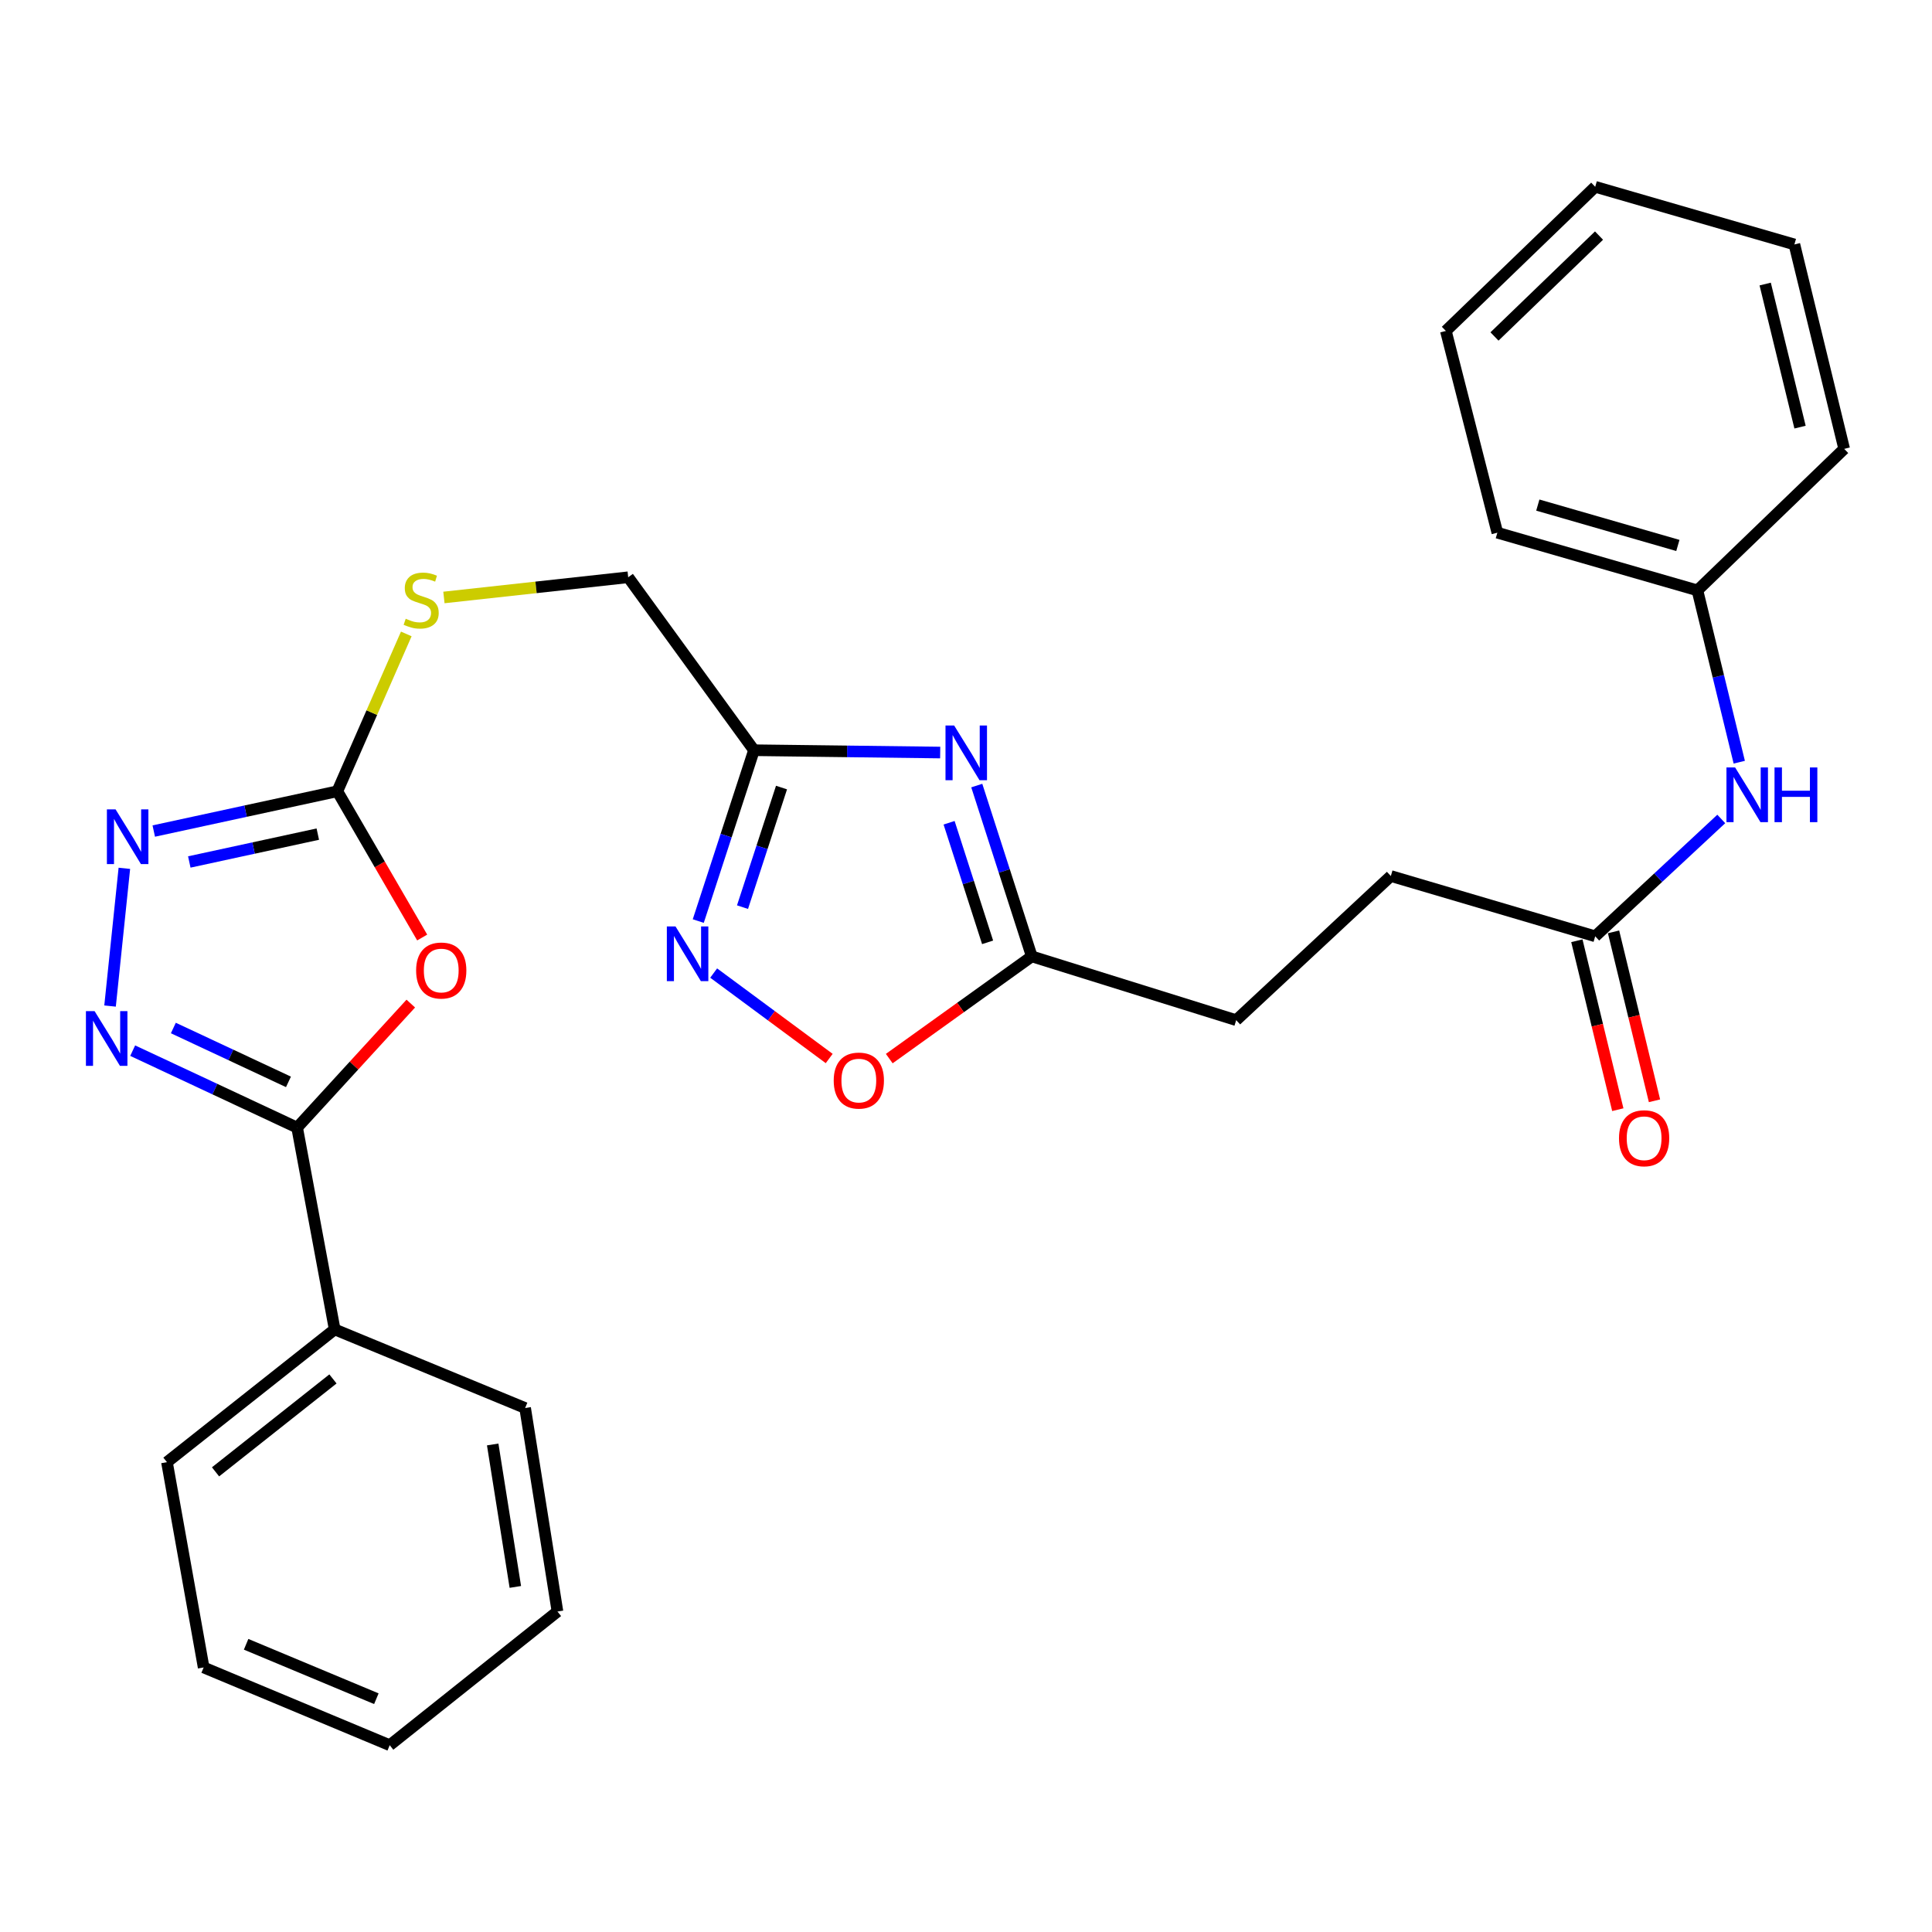 <?xml version='1.0' encoding='iso-8859-1'?>
<svg version='1.1' baseProfile='full'
              xmlns='http://www.w3.org/2000/svg'
                      xmlns:rdkit='http://www.rdkit.org/xml'
                      xmlns:xlink='http://www.w3.org/1999/xlink'
                  xml:space='preserve'
width='1000px' height='1000px' viewBox='0 0 1000 1000'>
<!-- END OF HEADER -->
<rect style='opacity:1.0;fill:#FFFFFF;stroke:none' width='1000' height='1000' x='0' y='0'> </rect>
<path class='bond-1' d='M 212.625,519.454 L 183.208,551.551' style='fill:none;fill-rule:evenodd;stroke:#FF0000;stroke-width:6px;stroke-linecap:butt;stroke-linejoin:miter;stroke-opacity:1' />
<path class='bond-1' d='M 183.208,551.551 L 153.79,583.648' style='fill:none;fill-rule:evenodd;stroke:#000000;stroke-width:6px;stroke-linecap:butt;stroke-linejoin:miter;stroke-opacity:1' />
<path class='bond-3' d='M 218.524,485.259 L 196.567,447.408' style='fill:none;fill-rule:evenodd;stroke:#FF0000;stroke-width:6px;stroke-linecap:butt;stroke-linejoin:miter;stroke-opacity:1' />
<path class='bond-3' d='M 196.567,447.408 L 174.61,409.557' style='fill:none;fill-rule:evenodd;stroke:#000000;stroke-width:6px;stroke-linecap:butt;stroke-linejoin:miter;stroke-opacity:1' />
<path class='bond-0' d='M 68.678,543.814 L 111.234,563.731' style='fill:none;fill-rule:evenodd;stroke:#0000FF;stroke-width:6px;stroke-linecap:butt;stroke-linejoin:miter;stroke-opacity:1' />
<path class='bond-0' d='M 111.234,563.731 L 153.79,583.648' style='fill:none;fill-rule:evenodd;stroke:#000000;stroke-width:6px;stroke-linecap:butt;stroke-linejoin:miter;stroke-opacity:1' />
<path class='bond-0' d='M 89.727,532.093 L 119.516,546.034' style='fill:none;fill-rule:evenodd;stroke:#0000FF;stroke-width:6px;stroke-linecap:butt;stroke-linejoin:miter;stroke-opacity:1' />
<path class='bond-0' d='M 119.516,546.034 L 149.306,559.976' style='fill:none;fill-rule:evenodd;stroke:#000000;stroke-width:6px;stroke-linecap:butt;stroke-linejoin:miter;stroke-opacity:1' />
<path class='bond-28' d='M 56.962,520.73 L 64.371,449.443' style='fill:none;fill-rule:evenodd;stroke:#0000FF;stroke-width:6px;stroke-linecap:butt;stroke-linejoin:miter;stroke-opacity:1' />
<path class='bond-12' d='M 153.79,583.648 L 173.232,688.105' style='fill:none;fill-rule:evenodd;stroke:#000000;stroke-width:6px;stroke-linecap:butt;stroke-linejoin:miter;stroke-opacity:1' />
<path class='bond-2' d='M 486.64,389.514 L 438.452,388.914' style='fill:none;fill-rule:evenodd;stroke:#0000FF;stroke-width:6px;stroke-linecap:butt;stroke-linejoin:miter;stroke-opacity:1' />
<path class='bond-2' d='M 438.452,388.914 L 390.264,388.314' style='fill:none;fill-rule:evenodd;stroke:#000000;stroke-width:6px;stroke-linecap:butt;stroke-linejoin:miter;stroke-opacity:1' />
<path class='bond-7' d='M 505.577,406.608 L 519.813,450.818' style='fill:none;fill-rule:evenodd;stroke:#0000FF;stroke-width:6px;stroke-linecap:butt;stroke-linejoin:miter;stroke-opacity:1' />
<path class='bond-7' d='M 519.813,450.818 L 534.048,495.028' style='fill:none;fill-rule:evenodd;stroke:#000000;stroke-width:6px;stroke-linecap:butt;stroke-linejoin:miter;stroke-opacity:1' />
<path class='bond-7' d='M 491.249,425.86 L 501.214,456.807' style='fill:none;fill-rule:evenodd;stroke:#0000FF;stroke-width:6px;stroke-linecap:butt;stroke-linejoin:miter;stroke-opacity:1' />
<path class='bond-7' d='M 501.214,456.807 L 511.179,487.754' style='fill:none;fill-rule:evenodd;stroke:#000000;stroke-width:6px;stroke-linecap:butt;stroke-linejoin:miter;stroke-opacity:1' />
<path class='bond-4' d='M 174.61,409.557 L 127.099,419.854' style='fill:none;fill-rule:evenodd;stroke:#000000;stroke-width:6px;stroke-linecap:butt;stroke-linejoin:miter;stroke-opacity:1' />
<path class='bond-4' d='M 127.099,419.854 L 79.588,430.15' style='fill:none;fill-rule:evenodd;stroke:#0000FF;stroke-width:6px;stroke-linecap:butt;stroke-linejoin:miter;stroke-opacity:1' />
<path class='bond-4' d='M 164.495,431.741 L 131.238,438.949' style='fill:none;fill-rule:evenodd;stroke:#000000;stroke-width:6px;stroke-linecap:butt;stroke-linejoin:miter;stroke-opacity:1' />
<path class='bond-4' d='M 131.238,438.949 L 97.98,446.157' style='fill:none;fill-rule:evenodd;stroke:#0000FF;stroke-width:6px;stroke-linecap:butt;stroke-linejoin:miter;stroke-opacity:1' />
<path class='bond-10' d='M 174.61,409.557 L 192.452,368.839' style='fill:none;fill-rule:evenodd;stroke:#000000;stroke-width:6px;stroke-linecap:butt;stroke-linejoin:miter;stroke-opacity:1' />
<path class='bond-10' d='M 192.452,368.839 L 210.293,328.121' style='fill:none;fill-rule:evenodd;stroke:#CCCC00;stroke-width:6px;stroke-linecap:butt;stroke-linejoin:miter;stroke-opacity:1' />
<path class='bond-5' d='M 390.264,388.314 L 325.157,298.794' style='fill:none;fill-rule:evenodd;stroke:#000000;stroke-width:6px;stroke-linecap:butt;stroke-linejoin:miter;stroke-opacity:1' />
<path class='bond-6' d='M 390.264,388.314 L 375.842,432.528' style='fill:none;fill-rule:evenodd;stroke:#000000;stroke-width:6px;stroke-linecap:butt;stroke-linejoin:miter;stroke-opacity:1' />
<path class='bond-6' d='M 375.842,432.528 L 361.42,476.741' style='fill:none;fill-rule:evenodd;stroke:#0000FF;stroke-width:6px;stroke-linecap:butt;stroke-linejoin:miter;stroke-opacity:1' />
<path class='bond-6' d='M 404.513,407.637 L 394.418,438.587' style='fill:none;fill-rule:evenodd;stroke:#000000;stroke-width:6px;stroke-linecap:butt;stroke-linejoin:miter;stroke-opacity:1' />
<path class='bond-6' d='M 394.418,438.587 L 384.323,469.536' style='fill:none;fill-rule:evenodd;stroke:#0000FF;stroke-width:6px;stroke-linecap:butt;stroke-linejoin:miter;stroke-opacity:1' />
<path class='bond-8' d='M 369.394,503.653 L 399.293,525.767' style='fill:none;fill-rule:evenodd;stroke:#0000FF;stroke-width:6px;stroke-linecap:butt;stroke-linejoin:miter;stroke-opacity:1' />
<path class='bond-8' d='M 399.293,525.767 L 429.192,547.881' style='fill:none;fill-rule:evenodd;stroke:#FF0000;stroke-width:6px;stroke-linecap:butt;stroke-linejoin:miter;stroke-opacity:1' />
<path class='bond-15' d='M 534.048,495.028 L 639.851,528.038' style='fill:none;fill-rule:evenodd;stroke:#000000;stroke-width:6px;stroke-linecap:butt;stroke-linejoin:miter;stroke-opacity:1' />
<path class='bond-30' d='M 534.048,495.028 L 497.165,521.478' style='fill:none;fill-rule:evenodd;stroke:#000000;stroke-width:6px;stroke-linecap:butt;stroke-linejoin:miter;stroke-opacity:1' />
<path class='bond-30' d='M 497.165,521.478 L 460.282,547.927' style='fill:none;fill-rule:evenodd;stroke:#FF0000;stroke-width:6px;stroke-linecap:butt;stroke-linejoin:miter;stroke-opacity:1' />
<path class='bond-9' d='M 825.676,484.629 L 719.895,453.432' style='fill:none;fill-rule:evenodd;stroke:#000000;stroke-width:6px;stroke-linecap:butt;stroke-linejoin:miter;stroke-opacity:1' />
<path class='bond-11' d='M 825.676,484.629 L 858.301,454.26' style='fill:none;fill-rule:evenodd;stroke:#000000;stroke-width:6px;stroke-linecap:butt;stroke-linejoin:miter;stroke-opacity:1' />
<path class='bond-11' d='M 858.301,454.26 L 890.925,423.891' style='fill:none;fill-rule:evenodd;stroke:#0000FF;stroke-width:6px;stroke-linecap:butt;stroke-linejoin:miter;stroke-opacity:1' />
<path class='bond-13' d='M 816.182,486.931 L 826.777,530.65' style='fill:none;fill-rule:evenodd;stroke:#000000;stroke-width:6px;stroke-linecap:butt;stroke-linejoin:miter;stroke-opacity:1' />
<path class='bond-13' d='M 826.777,530.65 L 837.373,574.37' style='fill:none;fill-rule:evenodd;stroke:#FF0000;stroke-width:6px;stroke-linecap:butt;stroke-linejoin:miter;stroke-opacity:1' />
<path class='bond-13' d='M 835.171,482.328 L 845.767,526.048' style='fill:none;fill-rule:evenodd;stroke:#000000;stroke-width:6px;stroke-linecap:butt;stroke-linejoin:miter;stroke-opacity:1' />
<path class='bond-13' d='M 845.767,526.048 L 856.362,569.767' style='fill:none;fill-rule:evenodd;stroke:#FF0000;stroke-width:6px;stroke-linecap:butt;stroke-linejoin:miter;stroke-opacity:1' />
<path class='bond-14' d='M 229.772,309.248 L 277.464,304.021' style='fill:none;fill-rule:evenodd;stroke:#CCCC00;stroke-width:6px;stroke-linecap:butt;stroke-linejoin:miter;stroke-opacity:1' />
<path class='bond-14' d='M 277.464,304.021 L 325.157,298.794' style='fill:none;fill-rule:evenodd;stroke:#000000;stroke-width:6px;stroke-linecap:butt;stroke-linejoin:miter;stroke-opacity:1' />
<path class='bond-17' d='M 900.241,394.509 L 889.412,350.043' style='fill:none;fill-rule:evenodd;stroke:#0000FF;stroke-width:6px;stroke-linecap:butt;stroke-linejoin:miter;stroke-opacity:1' />
<path class='bond-17' d='M 889.412,350.043 L 878.583,305.578' style='fill:none;fill-rule:evenodd;stroke:#000000;stroke-width:6px;stroke-linecap:butt;stroke-linejoin:miter;stroke-opacity:1' />
<path class='bond-18' d='M 173.232,688.105 L 86.414,756.816' style='fill:none;fill-rule:evenodd;stroke:#000000;stroke-width:6px;stroke-linecap:butt;stroke-linejoin:miter;stroke-opacity:1' />
<path class='bond-18' d='M 172.335,713.732 L 111.562,761.83' style='fill:none;fill-rule:evenodd;stroke:#000000;stroke-width:6px;stroke-linecap:butt;stroke-linejoin:miter;stroke-opacity:1' />
<path class='bond-19' d='M 173.232,688.105 L 271.805,728.789' style='fill:none;fill-rule:evenodd;stroke:#000000;stroke-width:6px;stroke-linecap:butt;stroke-linejoin:miter;stroke-opacity:1' />
<path class='bond-16' d='M 639.851,528.038 L 719.895,453.432' style='fill:none;fill-rule:evenodd;stroke:#000000;stroke-width:6px;stroke-linecap:butt;stroke-linejoin:miter;stroke-opacity:1' />
<path class='bond-20' d='M 878.583,305.578 L 775.027,275.727' style='fill:none;fill-rule:evenodd;stroke:#000000;stroke-width:6px;stroke-linecap:butt;stroke-linejoin:miter;stroke-opacity:1' />
<path class='bond-20' d='M 868.461,282.326 L 795.972,261.43' style='fill:none;fill-rule:evenodd;stroke:#000000;stroke-width:6px;stroke-linecap:butt;stroke-linejoin:miter;stroke-opacity:1' />
<path class='bond-21' d='M 878.583,305.578 L 954.545,232.329' style='fill:none;fill-rule:evenodd;stroke:#000000;stroke-width:6px;stroke-linecap:butt;stroke-linejoin:miter;stroke-opacity:1' />
<path class='bond-22' d='M 86.414,756.816 L 105.41,863.075' style='fill:none;fill-rule:evenodd;stroke:#000000;stroke-width:6px;stroke-linecap:butt;stroke-linejoin:miter;stroke-opacity:1' />
<path class='bond-23' d='M 271.805,728.789 L 288.543,834.125' style='fill:none;fill-rule:evenodd;stroke:#000000;stroke-width:6px;stroke-linecap:butt;stroke-linejoin:miter;stroke-opacity:1' />
<path class='bond-23' d='M 255.019,747.655 L 266.736,821.391' style='fill:none;fill-rule:evenodd;stroke:#000000;stroke-width:6px;stroke-linecap:butt;stroke-linejoin:miter;stroke-opacity:1' />
<path class='bond-25' d='M 775.027,275.727 L 748.378,171.292' style='fill:none;fill-rule:evenodd;stroke:#000000;stroke-width:6px;stroke-linecap:butt;stroke-linejoin:miter;stroke-opacity:1' />
<path class='bond-24' d='M 954.545,232.329 L 928.776,126.526' style='fill:none;fill-rule:evenodd;stroke:#000000;stroke-width:6px;stroke-linecap:butt;stroke-linejoin:miter;stroke-opacity:1' />
<path class='bond-24' d='M 931.696,221.082 L 913.658,147.02' style='fill:none;fill-rule:evenodd;stroke:#000000;stroke-width:6px;stroke-linecap:butt;stroke-linejoin:miter;stroke-opacity:1' />
<path class='bond-29' d='M 105.41,863.075 L 201.715,903.314' style='fill:none;fill-rule:evenodd;stroke:#000000;stroke-width:6px;stroke-linecap:butt;stroke-linejoin:miter;stroke-opacity:1' />
<path class='bond-29' d='M 127.389,851.082 L 194.802,879.25' style='fill:none;fill-rule:evenodd;stroke:#000000;stroke-width:6px;stroke-linecap:butt;stroke-linejoin:miter;stroke-opacity:1' />
<path class='bond-26' d='M 288.543,834.125 L 201.715,903.314' style='fill:none;fill-rule:evenodd;stroke:#000000;stroke-width:6px;stroke-linecap:butt;stroke-linejoin:miter;stroke-opacity:1' />
<path class='bond-27' d='M 928.776,126.526 L 825.676,96.686' style='fill:none;fill-rule:evenodd;stroke:#000000;stroke-width:6px;stroke-linecap:butt;stroke-linejoin:miter;stroke-opacity:1' />
<path class='bond-31' d='M 748.378,171.292 L 825.676,96.686' style='fill:none;fill-rule:evenodd;stroke:#000000;stroke-width:6px;stroke-linecap:butt;stroke-linejoin:miter;stroke-opacity:1' />
<path class='bond-31' d='M 773.542,174.16 L 827.65,121.936' style='fill:none;fill-rule:evenodd;stroke:#000000;stroke-width:6px;stroke-linecap:butt;stroke-linejoin:miter;stroke-opacity:1' />
<path  class='atom-0' d='M 215.385 502.338
Q 215.385 495.538, 218.745 491.738
Q 222.105 487.938, 228.385 487.938
Q 234.665 487.938, 238.025 491.738
Q 241.385 495.538, 241.385 502.338
Q 241.385 509.218, 237.985 513.138
Q 234.585 517.018, 228.385 517.018
Q 222.145 517.018, 218.745 513.138
Q 215.385 509.258, 215.385 502.338
M 228.385 513.818
Q 232.705 513.818, 235.025 510.938
Q 237.385 508.018, 237.385 502.338
Q 237.385 496.778, 235.025 493.978
Q 232.705 491.138, 228.385 491.138
Q 224.065 491.138, 221.705 493.938
Q 219.385 496.738, 219.385 502.338
Q 219.385 508.058, 221.705 510.938
Q 224.065 513.818, 228.385 513.818
' fill='#FF0000'/>
<path  class='atom-1' d='M 48.957 523.355
L 58.237 538.355
Q 59.157 539.835, 60.637 542.515
Q 62.117 545.195, 62.197 545.355
L 62.197 523.355
L 65.957 523.355
L 65.957 551.675
L 62.077 551.675
L 52.117 535.275
Q 50.957 533.355, 49.717 531.155
Q 48.517 528.955, 48.157 528.275
L 48.157 551.675
L 44.477 551.675
L 44.477 523.355
L 48.957 523.355
' fill='#0000FF'/>
<path  class='atom-3' d='M 493.867 375.522
L 503.147 390.522
Q 504.067 392.002, 505.547 394.682
Q 507.027 397.362, 507.107 397.522
L 507.107 375.522
L 510.867 375.522
L 510.867 403.842
L 506.987 403.842
L 497.027 387.442
Q 495.867 385.522, 494.627 383.322
Q 493.427 381.122, 493.067 380.442
L 493.067 403.842
L 489.387 403.842
L 489.387 375.522
L 493.867 375.522
' fill='#0000FF'/>
<path  class='atom-5' d='M 59.812 418.92
L 69.092 433.92
Q 70.012 435.4, 71.492 438.08
Q 72.972 440.76, 73.052 440.92
L 73.052 418.92
L 76.812 418.92
L 76.812 447.24
L 72.932 447.24
L 62.972 430.84
Q 61.812 428.92, 60.572 426.72
Q 59.372 424.52, 59.012 423.84
L 59.012 447.24
L 55.332 447.24
L 55.332 418.92
L 59.812 418.92
' fill='#0000FF'/>
<path  class='atom-7' d='M 349.638 479.512
L 358.918 494.512
Q 359.838 495.992, 361.318 498.672
Q 362.798 501.352, 362.878 501.512
L 362.878 479.512
L 366.638 479.512
L 366.638 507.832
L 362.758 507.832
L 352.798 491.432
Q 351.638 489.512, 350.398 487.312
Q 349.198 485.112, 348.838 484.432
L 348.838 507.832
L 345.158 507.832
L 345.158 479.512
L 349.638 479.512
' fill='#0000FF'/>
<path  class='atom-9' d='M 431.528 559.304
Q 431.528 552.504, 434.888 548.704
Q 438.248 544.904, 444.528 544.904
Q 450.808 544.904, 454.168 548.704
Q 457.528 552.504, 457.528 559.304
Q 457.528 566.184, 454.128 570.104
Q 450.728 573.984, 444.528 573.984
Q 438.288 573.984, 434.888 570.104
Q 431.528 566.224, 431.528 559.304
M 444.528 570.784
Q 448.848 570.784, 451.168 567.904
Q 453.528 564.984, 453.528 559.304
Q 453.528 553.744, 451.168 550.944
Q 448.848 548.104, 444.528 548.104
Q 440.208 548.104, 437.848 550.904
Q 435.528 553.704, 435.528 559.304
Q 435.528 565.024, 437.848 567.904
Q 440.208 570.784, 444.528 570.784
' fill='#FF0000'/>
<path  class='atom-11' d='M 209.997 320.259
Q 210.317 320.379, 211.637 320.939
Q 212.957 321.499, 214.397 321.859
Q 215.877 322.179, 217.317 322.179
Q 219.997 322.179, 221.557 320.899
Q 223.117 319.579, 223.117 317.299
Q 223.117 315.739, 222.317 314.779
Q 221.557 313.819, 220.357 313.299
Q 219.157 312.779, 217.157 312.179
Q 214.637 311.419, 213.117 310.699
Q 211.637 309.979, 210.557 308.459
Q 209.517 306.939, 209.517 304.379
Q 209.517 300.819, 211.917 298.619
Q 214.357 296.419, 219.157 296.419
Q 222.437 296.419, 226.157 297.979
L 225.237 301.059
Q 221.837 299.659, 219.277 299.659
Q 216.517 299.659, 214.997 300.819
Q 213.477 301.939, 213.517 303.899
Q 213.517 305.419, 214.277 306.339
Q 215.077 307.259, 216.197 307.779
Q 217.357 308.299, 219.277 308.899
Q 221.837 309.699, 223.357 310.499
Q 224.877 311.299, 225.957 312.939
Q 227.077 314.539, 227.077 317.299
Q 227.077 321.219, 224.437 323.339
Q 221.837 325.419, 217.477 325.419
Q 214.957 325.419, 213.037 324.859
Q 211.157 324.339, 208.917 323.419
L 209.997 320.259
' fill='#CCCC00'/>
<path  class='atom-12' d='M 898.092 397.231
L 907.372 412.231
Q 908.292 413.711, 909.772 416.391
Q 911.252 419.071, 911.332 419.231
L 911.332 397.231
L 915.092 397.231
L 915.092 425.551
L 911.212 425.551
L 901.252 409.151
Q 900.092 407.231, 898.852 405.031
Q 897.652 402.831, 897.292 402.151
L 897.292 425.551
L 893.612 425.551
L 893.612 397.231
L 898.092 397.231
' fill='#0000FF'/>
<path  class='atom-12' d='M 918.492 397.231
L 922.332 397.231
L 922.332 409.271
L 936.812 409.271
L 936.812 397.231
L 940.652 397.231
L 940.652 425.551
L 936.812 425.551
L 936.812 412.471
L 922.332 412.471
L 922.332 425.551
L 918.492 425.551
L 918.492 397.231
' fill='#0000FF'/>
<path  class='atom-14' d='M 837.99 589.155
Q 837.99 582.355, 841.35 578.555
Q 844.71 574.755, 850.99 574.755
Q 857.27 574.755, 860.63 578.555
Q 863.99 582.355, 863.99 589.155
Q 863.99 596.035, 860.59 599.955
Q 857.19 603.835, 850.99 603.835
Q 844.75 603.835, 841.35 599.955
Q 837.99 596.075, 837.99 589.155
M 850.99 600.635
Q 855.31 600.635, 857.63 597.755
Q 859.99 594.835, 859.99 589.155
Q 859.99 583.595, 857.63 580.795
Q 855.31 577.955, 850.99 577.955
Q 846.67 577.955, 844.31 580.755
Q 841.99 583.555, 841.99 589.155
Q 841.99 594.875, 844.31 597.755
Q 846.67 600.635, 850.99 600.635
' fill='#FF0000'/>
</svg>
